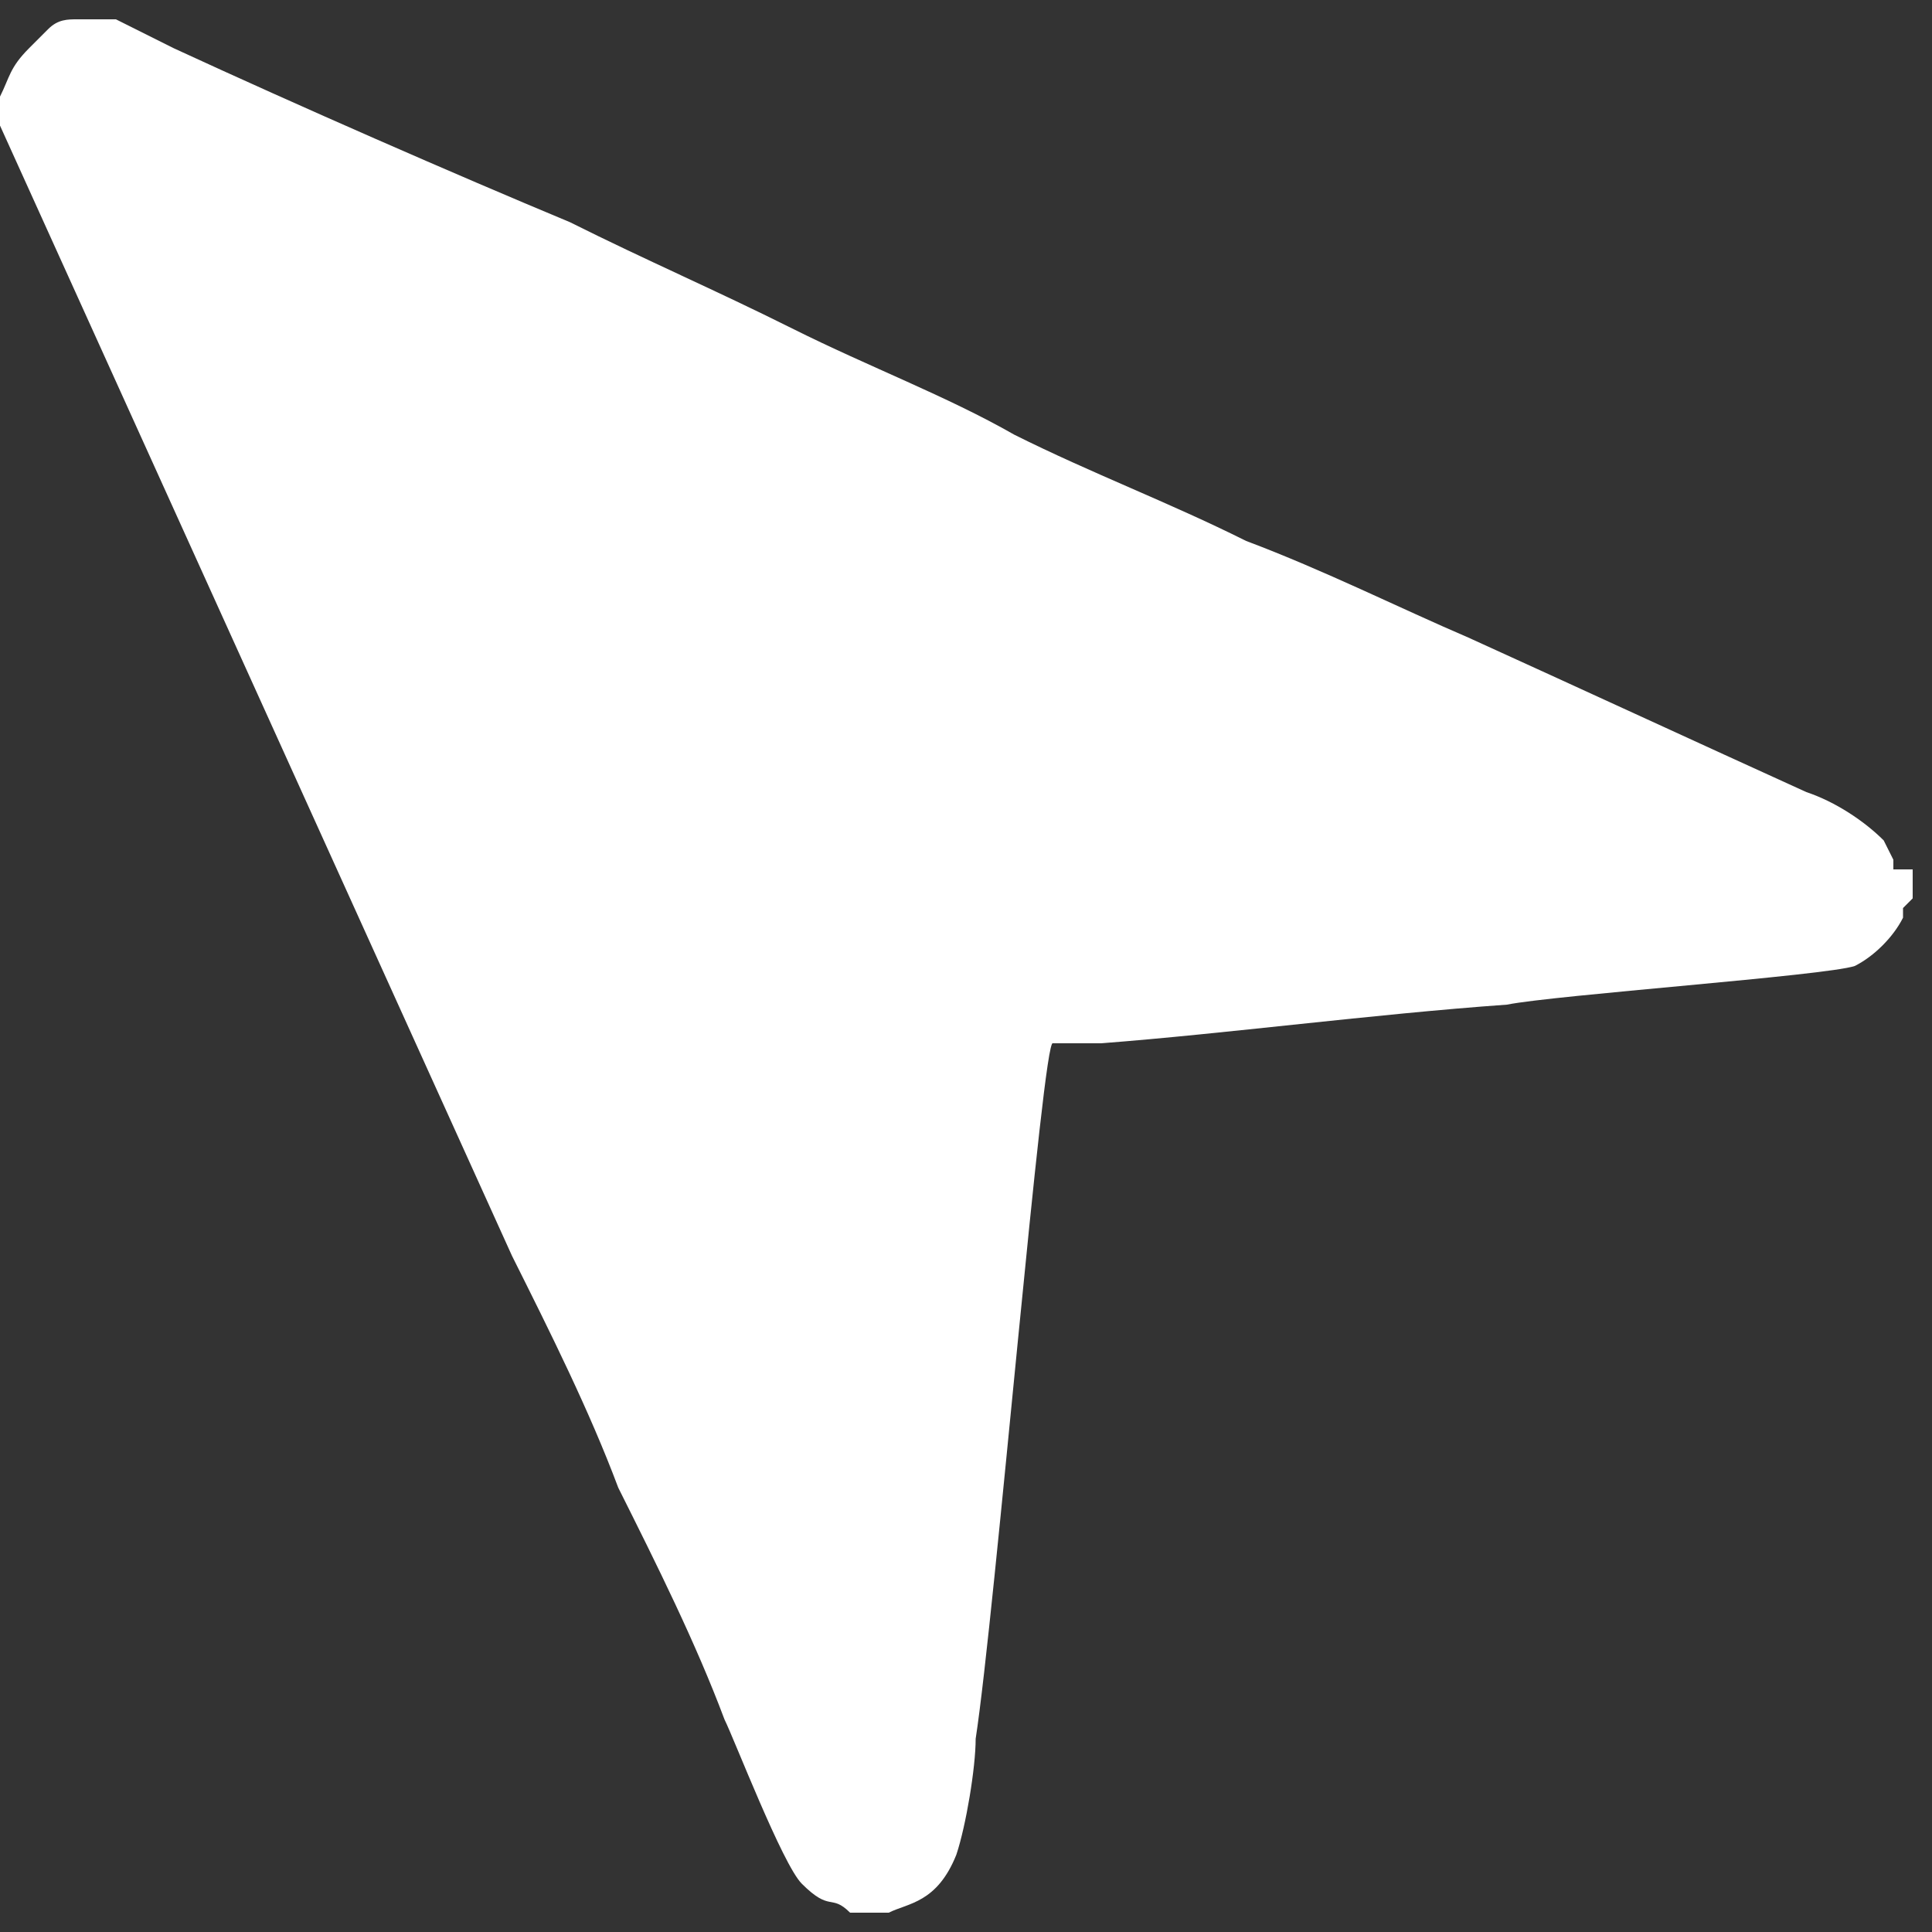 <svg xmlns="http://www.w3.org/2000/svg" xml:space="preserve"  version="1.1" style="shape-rendering:geometricPrecision; text-rendering:geometricPrecision; image-rendering:optimizeQuality; fill-rule:evenodd; clip-rule:evenodd"
viewBox="0 0 200 200"
 xmlns:xlink="http://www.w3.org/1999/xlink">
 <rect x="0" y="0" width="200" height="200" fill="#333333" stroke="none"/>
 <defs>
  <style type="text/css">
   <![CDATA[
    .arrow2-fil0 {fill:#fff}
   ]]>
  </style>
 </defs>
 <g>
  <path class="arrow2-fil0 svg-default-fill" d="M198 90l0 3 -1 1c0,0 0,1 0,1 -1,2 -3,4 -5,5 -3,1 -31,3 -36,4 -14,1 -29,3 -42,4l-4 0c0,0 0,0 -1,0 0,0 0,0 0,0 -1,-1 -6,59 -8,72 0,3 -1,9 -2,12 -2,5 -5,5 -7,6l-4 0c-2,-2 -2,0 -5,-3 -2,-2 -7,-15 -8,-17 -3,-8 -7,-16 -11,-24 -3,-8 -7,-16 -11,-24l-53 -117 0 -3c1,-2 1,-3 3,-5 1,-1 1,-1 2,-2 1,-1 2,-1 3,-1l4 0 6 3c13,6 29,13 41,18 8,4 15,7 23,11 8,4 16,7 23,11 8,4 16,7 24,11 8,3 16,7 23,10 11,5 24,11 35,16 3,1 6,3 8,5l1 2c0,1 0,0 0,1z"/>
 </g>
</svg>

